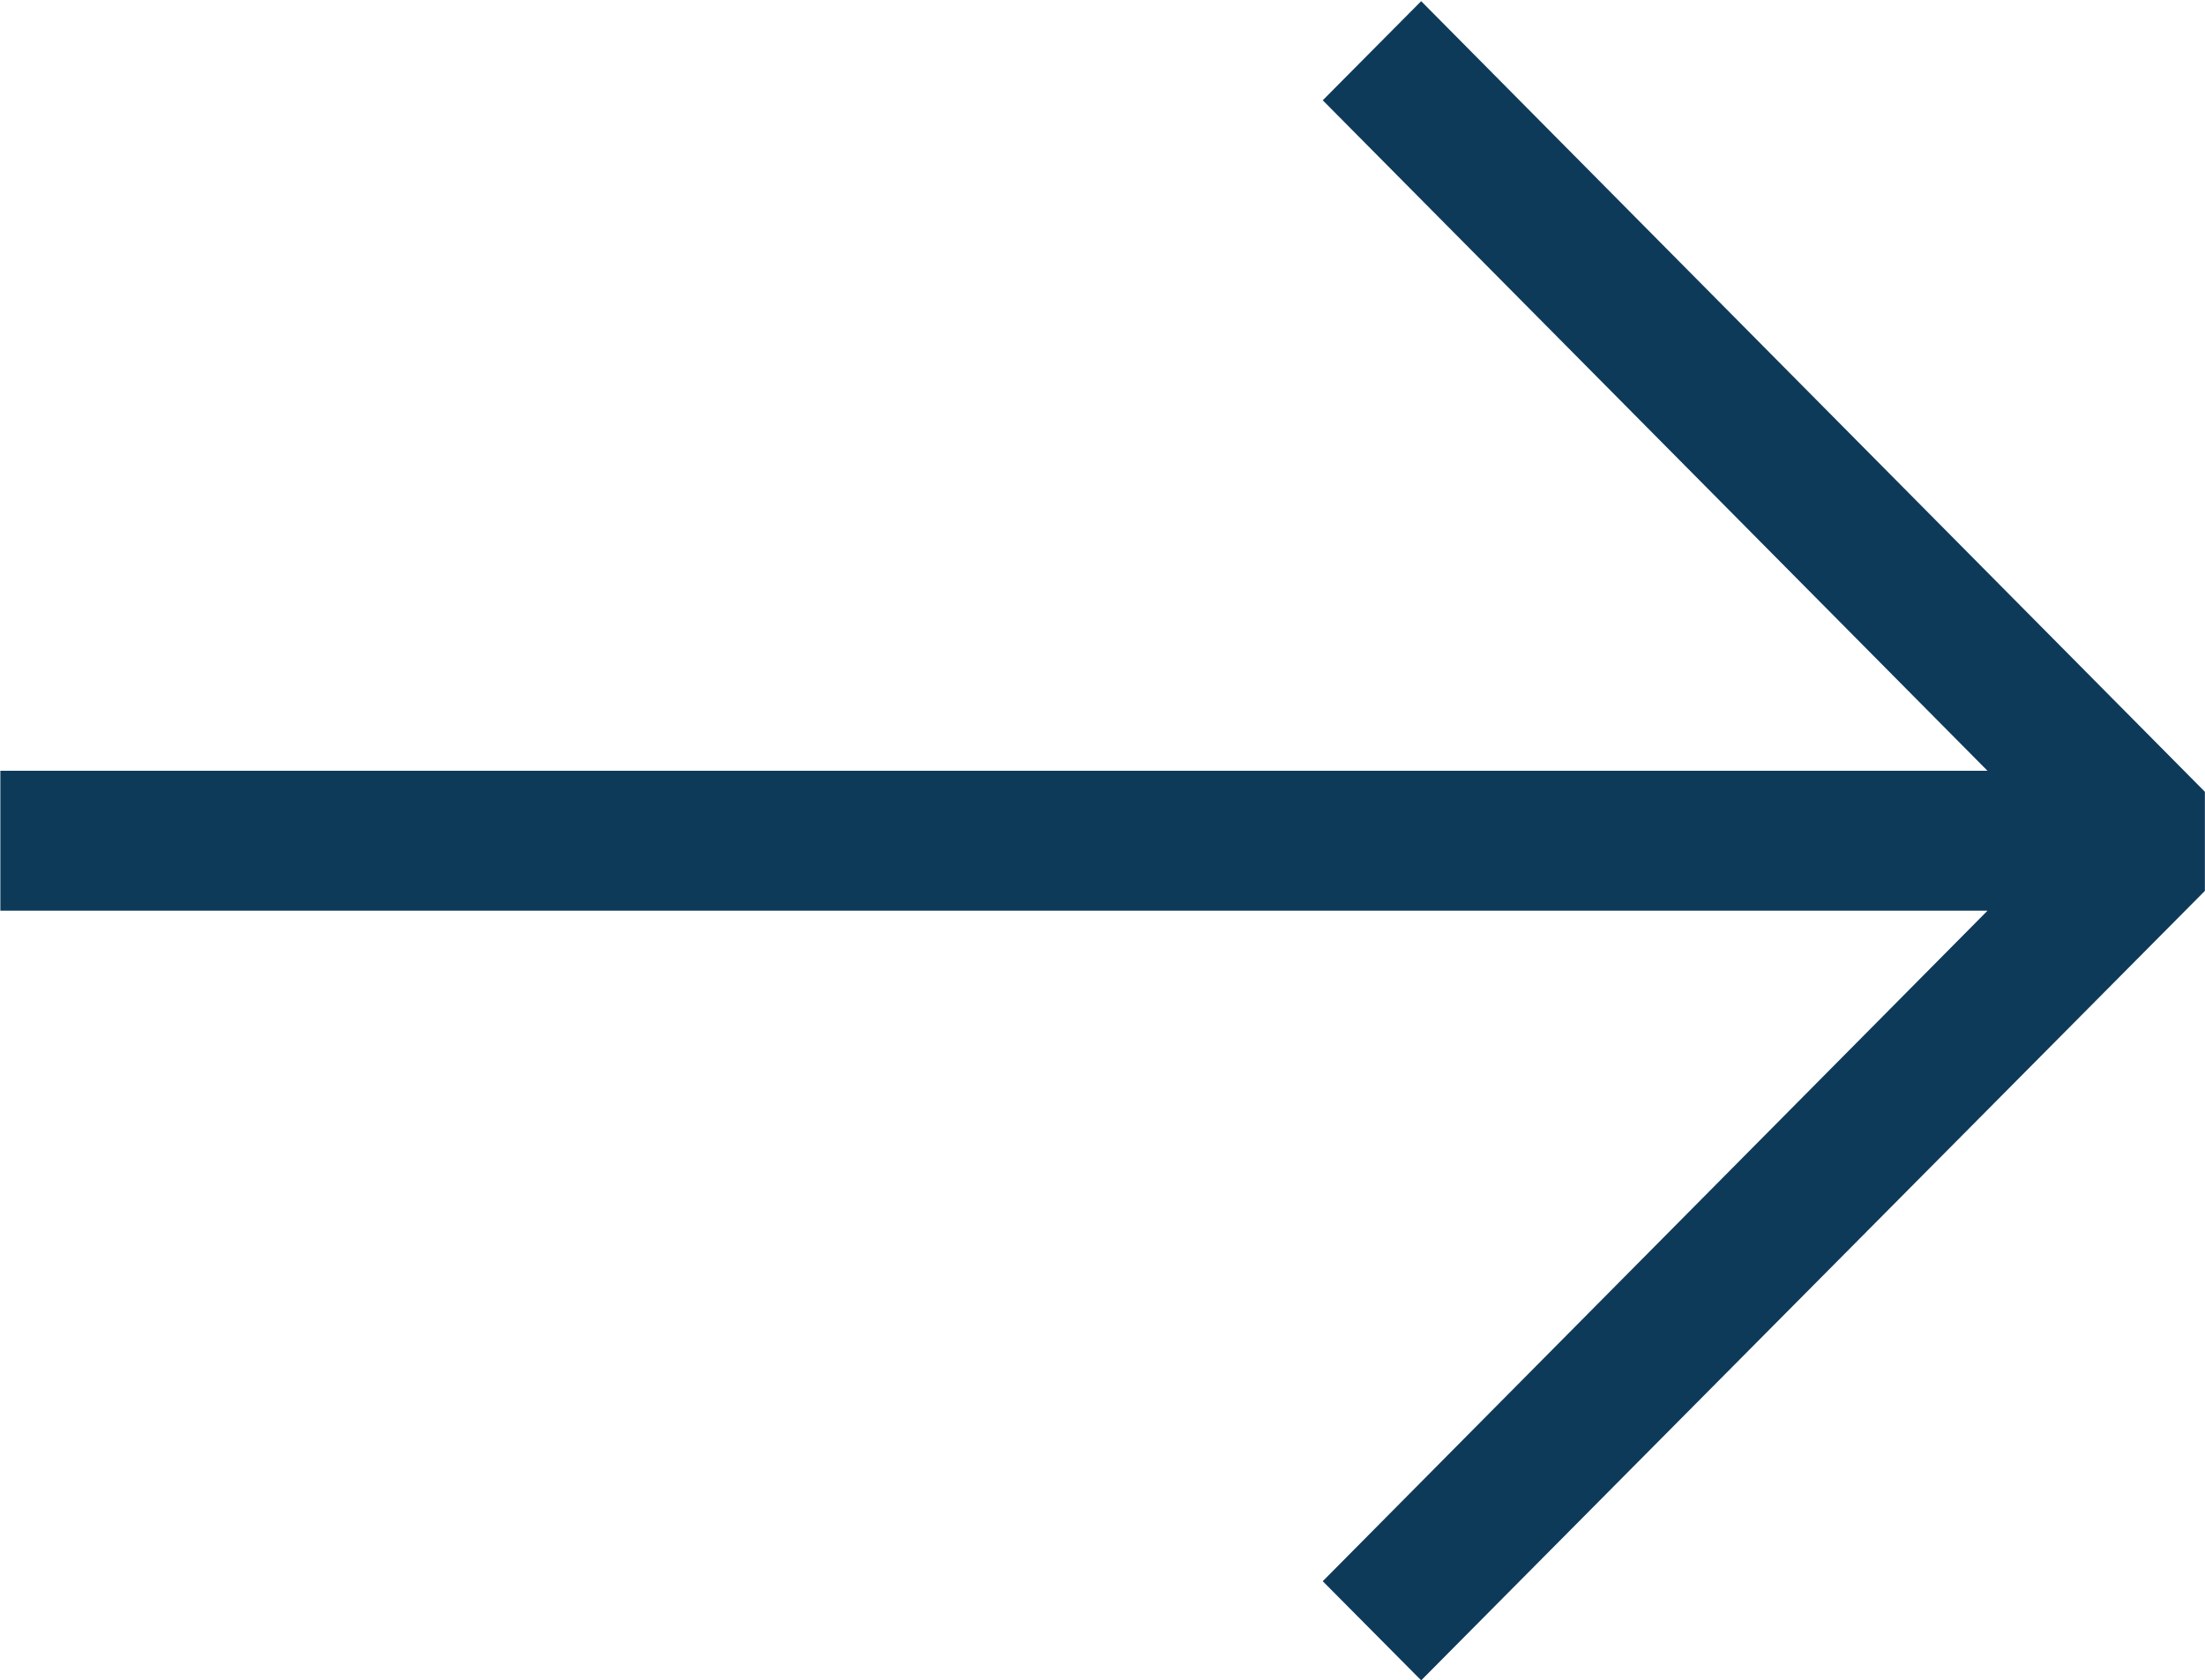 <svg xmlns="http://www.w3.org/2000/svg" width="18.907" height="14.41"><path data-name="icon_blue" d="M12.186.01l-.844.85 5.7 5.75H.003v1.2h17.039l-5.7 5.75.844.85 6.72-6.77v-.85z" fill="#0e3a5a" fill-rule="evenodd"/></svg>
